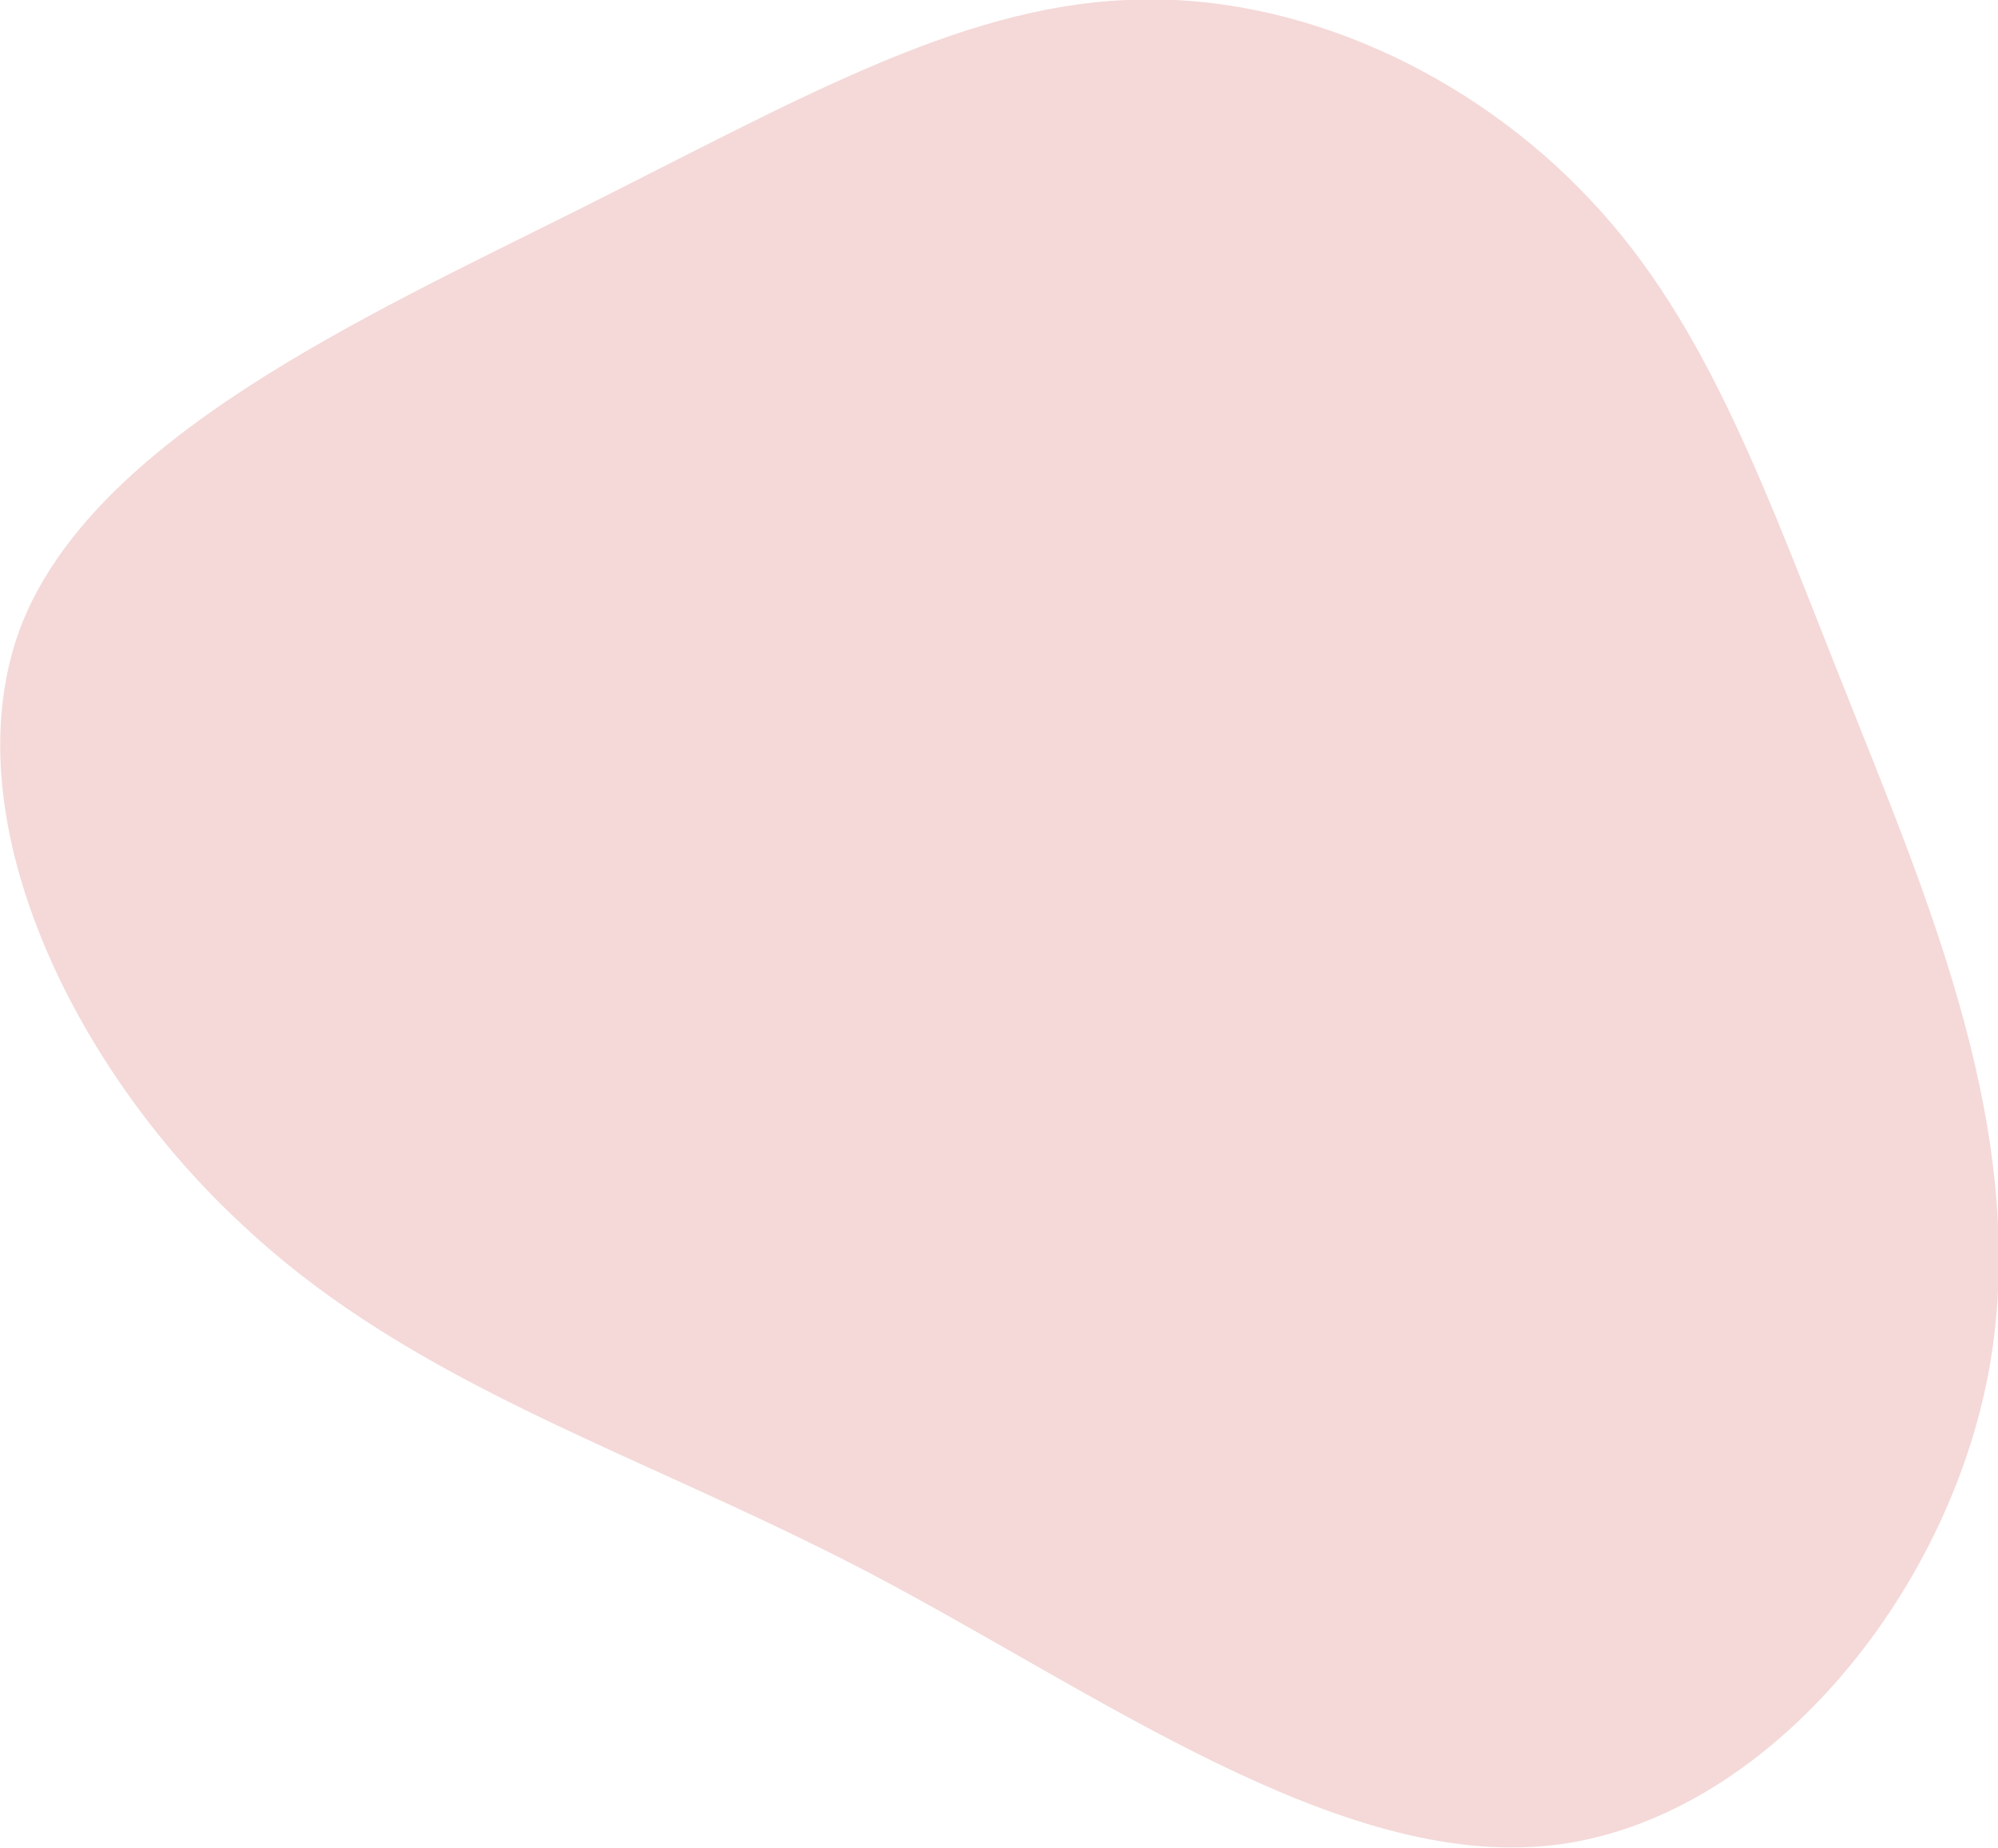 <?xml version="1.0" encoding="utf-8"?>
<!-- Generator: Adobe Illustrator 26.2.1, SVG Export Plug-In . SVG Version: 6.00 Build 0)  -->
<svg version="1.1" id="レイヤー_1" xmlns="http://www.w3.org/2000/svg" xmlns:xlink="http://www.w3.org/1999/xlink" x="0px"
	 y="0px" viewBox="0 0 142.4 131.7" style="enable-background:new 0 0 142.4 131.7;" xml:space="preserve">
<style type="text/css">
	.st0{fill:#F4D9D8;}
</style>
<path class="st0" d="M113.4,14.3c8.4,8.9,12.5,20.9,18.3,35.4c5.7,14.4,13,31.2,10.1,47.7c-2.9,16.4-16.1,32.4-31.2,34.1
	c-15.2,1.7-32.4-10.9-48.8-19.5c-16.5-8.6-32.2-13.2-44.4-24.6C5.1,76.1-3.6,58,1.5,44.6C6.7,31.3,25.7,22.7,41.1,15
	S68.2,0.5,80.3,0C92.5-0.6,105,5.3,113.4,14.3z"/>
</svg>
